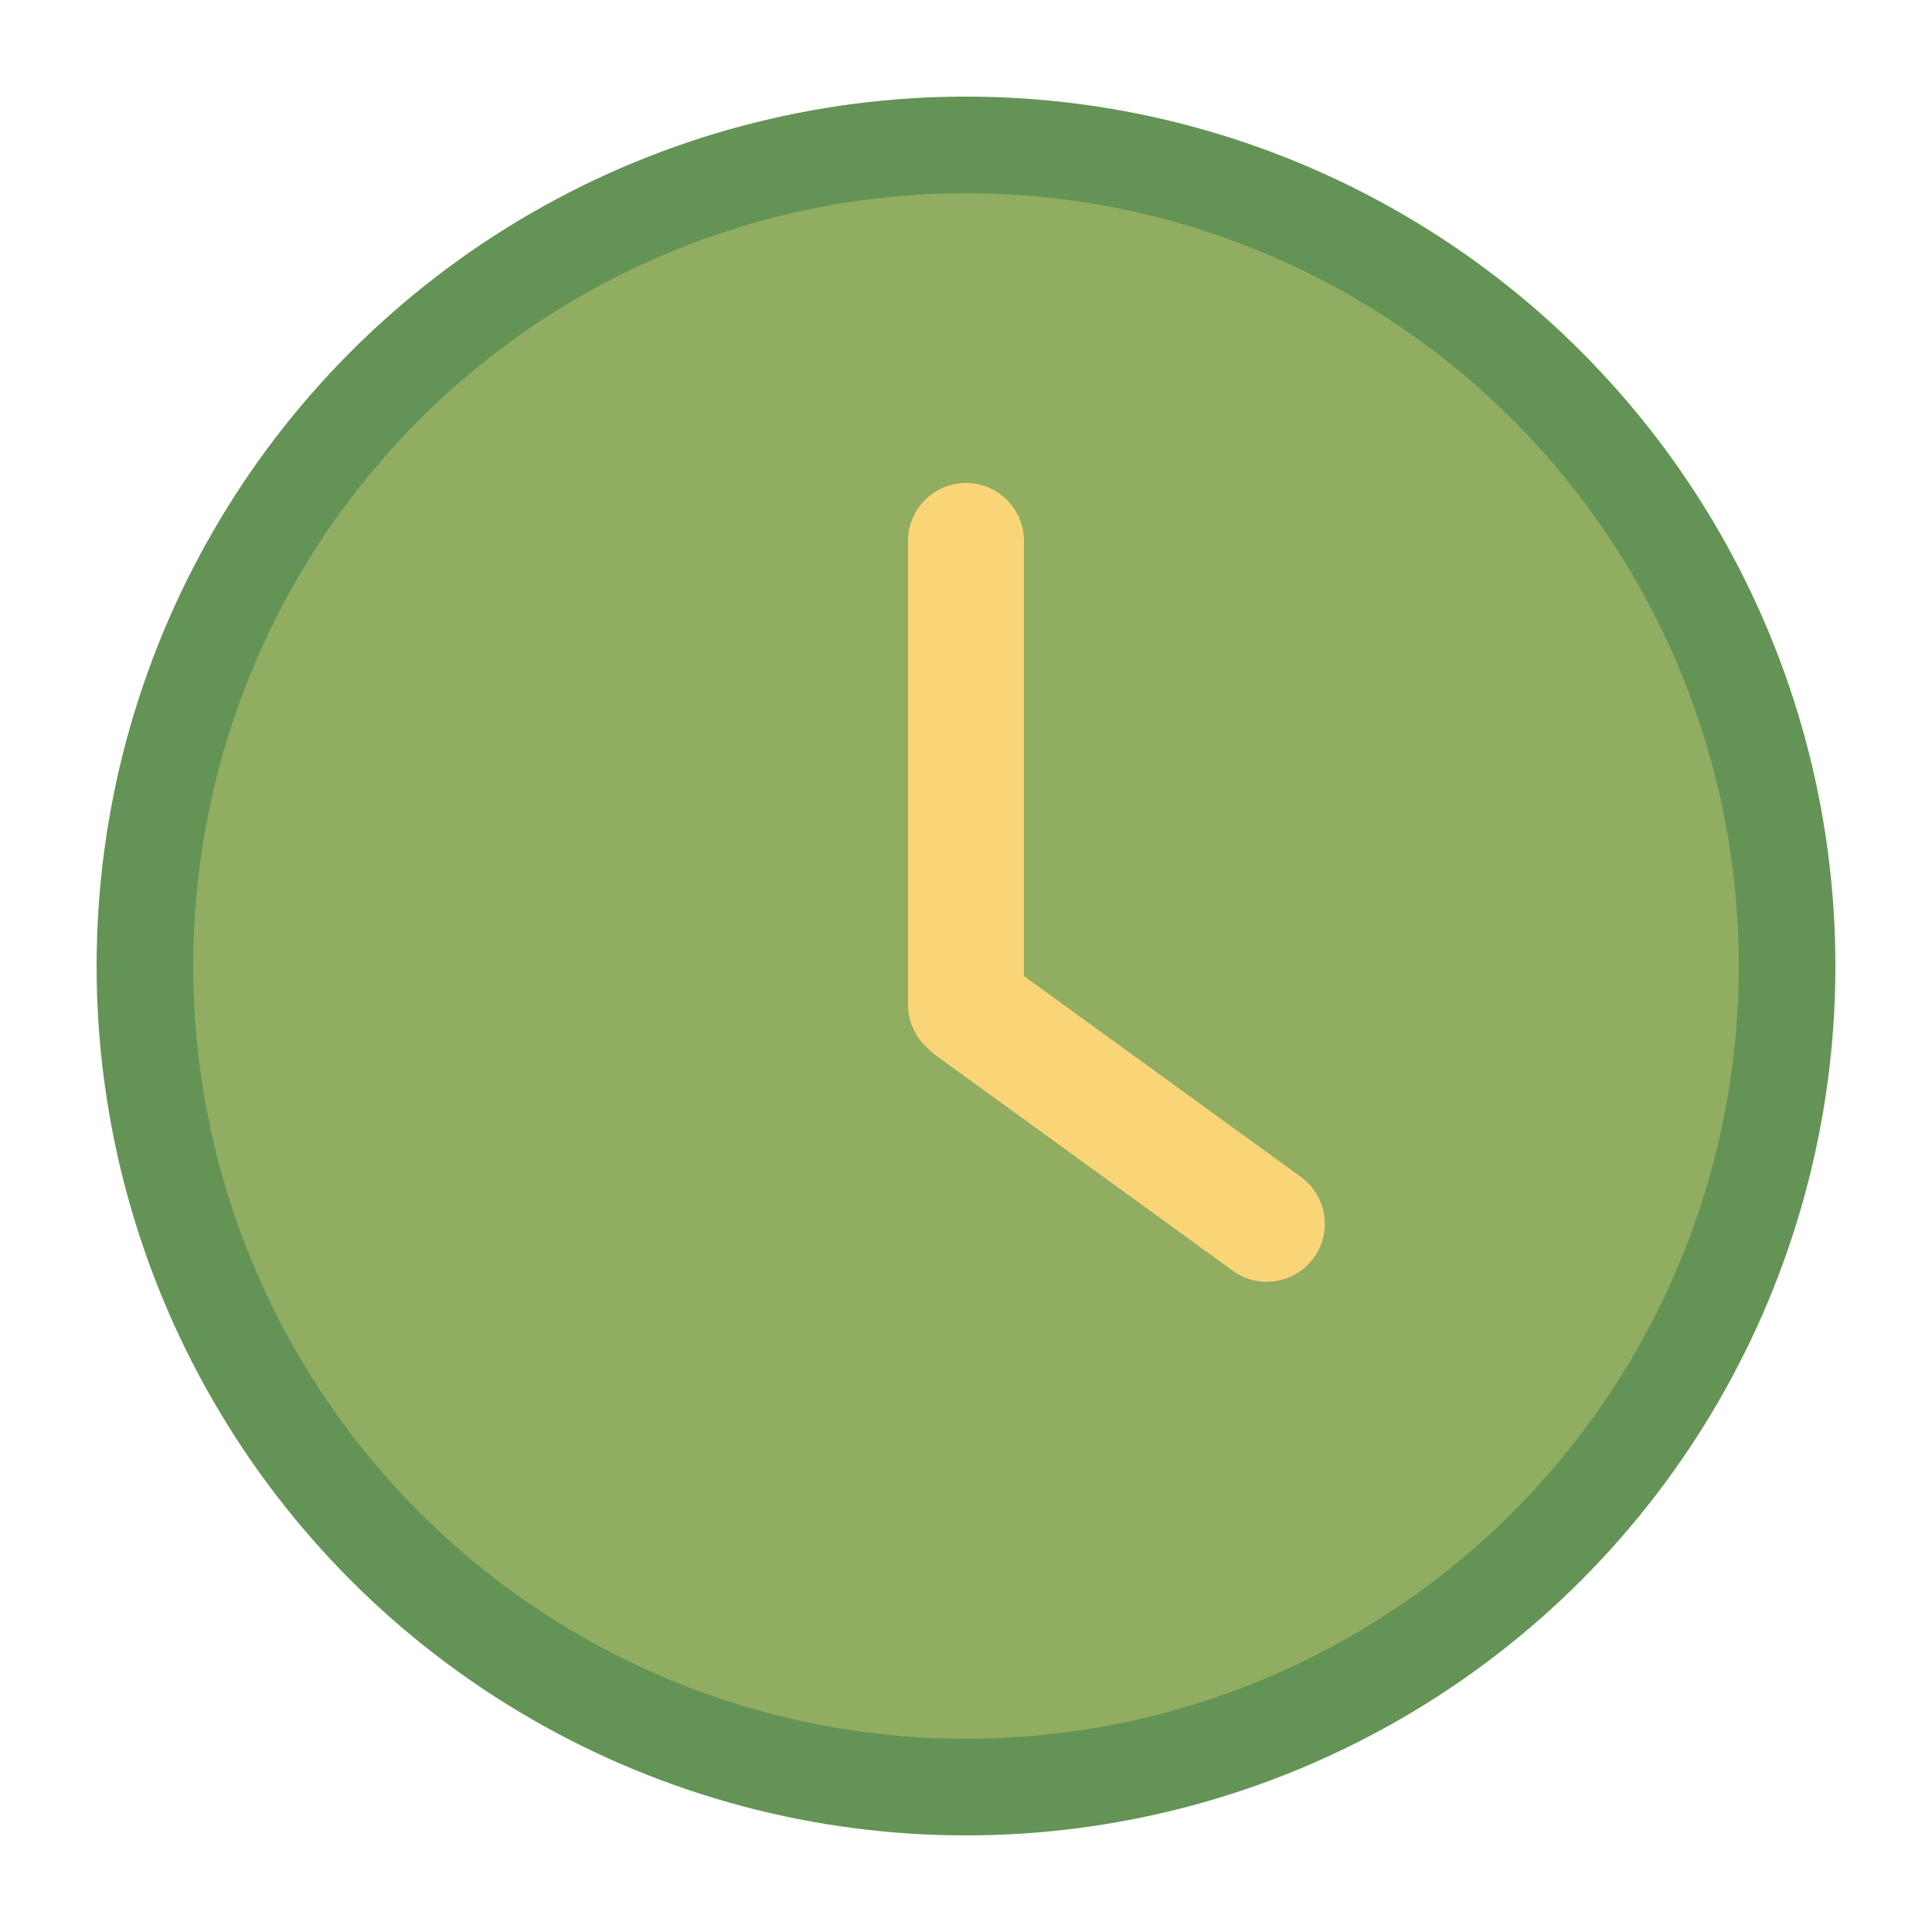 <svg width="120" height="120" viewBox="0 0 120 120" fill="none" xmlns="http://www.w3.org/2000/svg">
<ellipse cx="60" cy="60" rx="54" ry="54" fill="#649356"/>
<ellipse cx="60" cy="60" rx="48" ry="48" fill="#90AD61"/>
<path fill-rule="evenodd" clip-rule="evenodd" d="M57.565 65.051C56.849 64.393 56.4 63.449 56.4 62.4V33.6C56.4 31.612 58.012 30 60 30C61.989 30 63.6 31.612 63.6 33.6V60.626L80.799 73.099C82.408 74.266 82.767 76.517 81.6 78.127C80.432 79.736 78.181 80.095 76.572 78.928L58.115 65.542C57.911 65.395 57.728 65.23 57.565 65.051Z" fill="#FAD578"/>
</svg>
